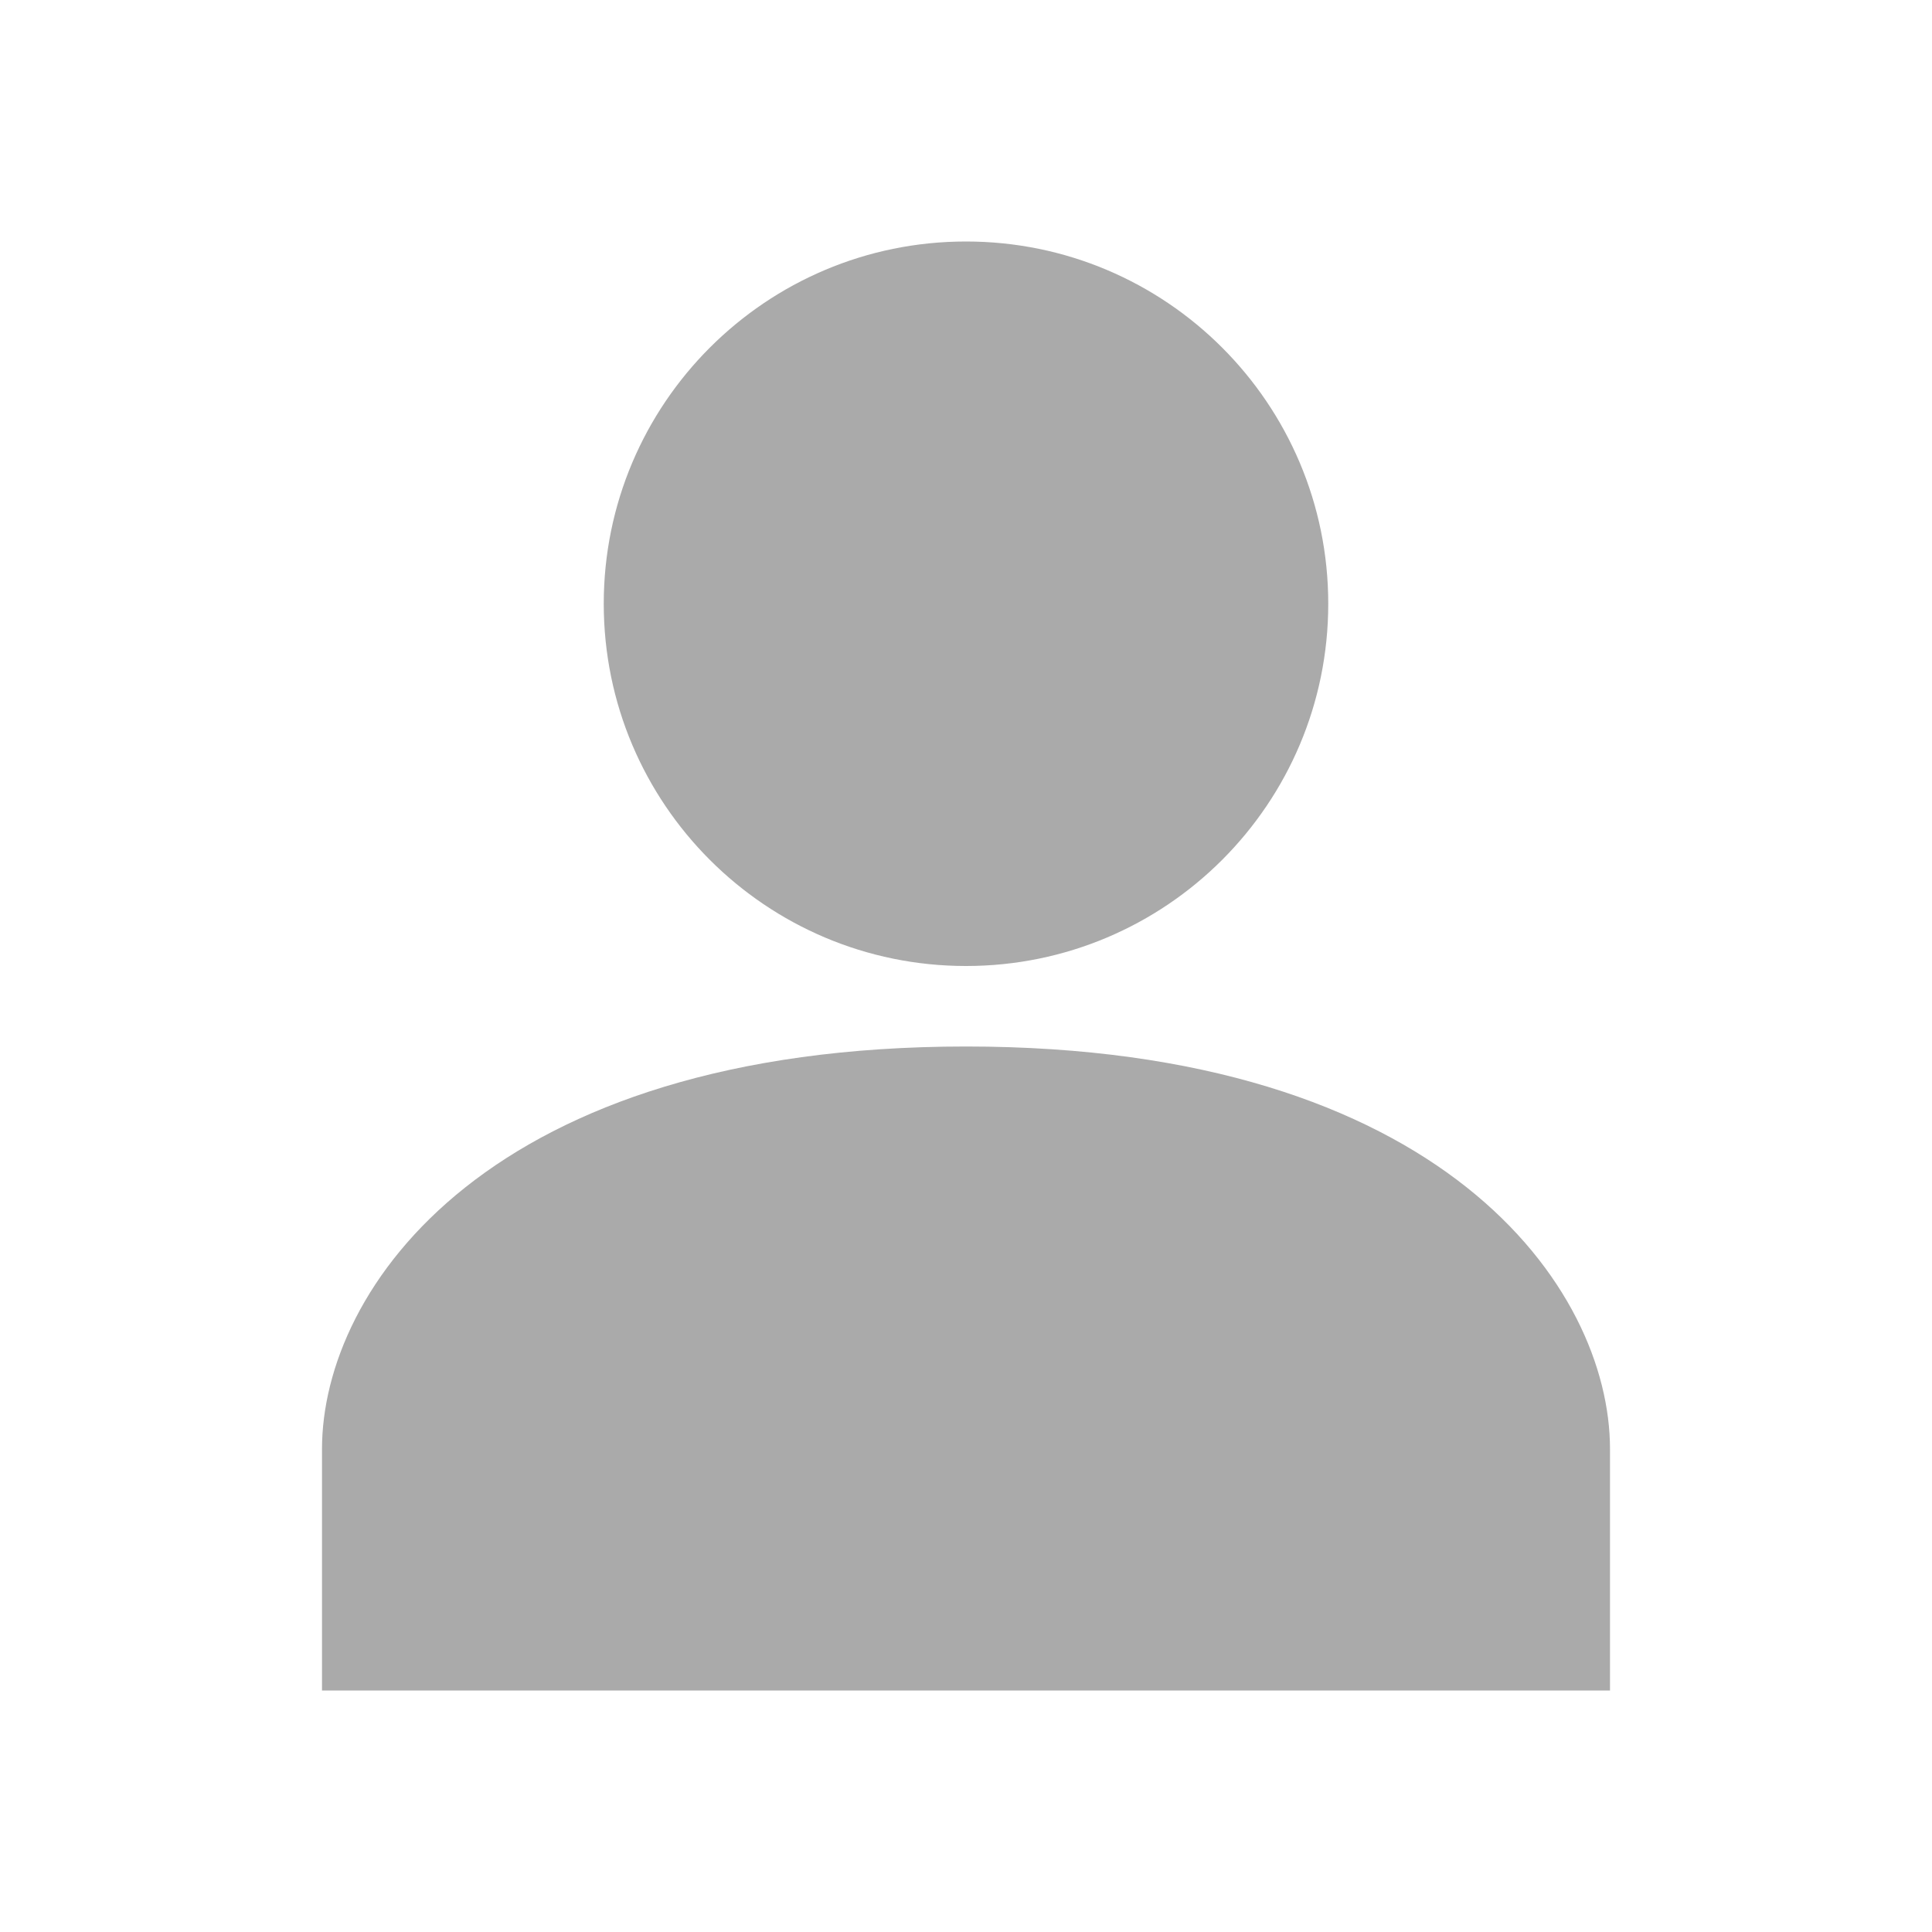 <svg width="24" height="24" viewBox="0 0 24 24" fill="none" xmlns="http://www.w3.org/2000/svg">
<path fill="#aaa" d="M12 13C6.08 13 4 16 4 18V21H20V18C20 16 17.92 13 12 13Z"/>
<path fill="#aaa" d="M12 12C14.485 12 16.5 9.985 16.5 7.5C16.5 5.015 14.485 3 12 3C9.515 3 7.5 5.015 7.5 7.5C7.5 9.985 9.515 12 12 12Z"/>
</svg>
